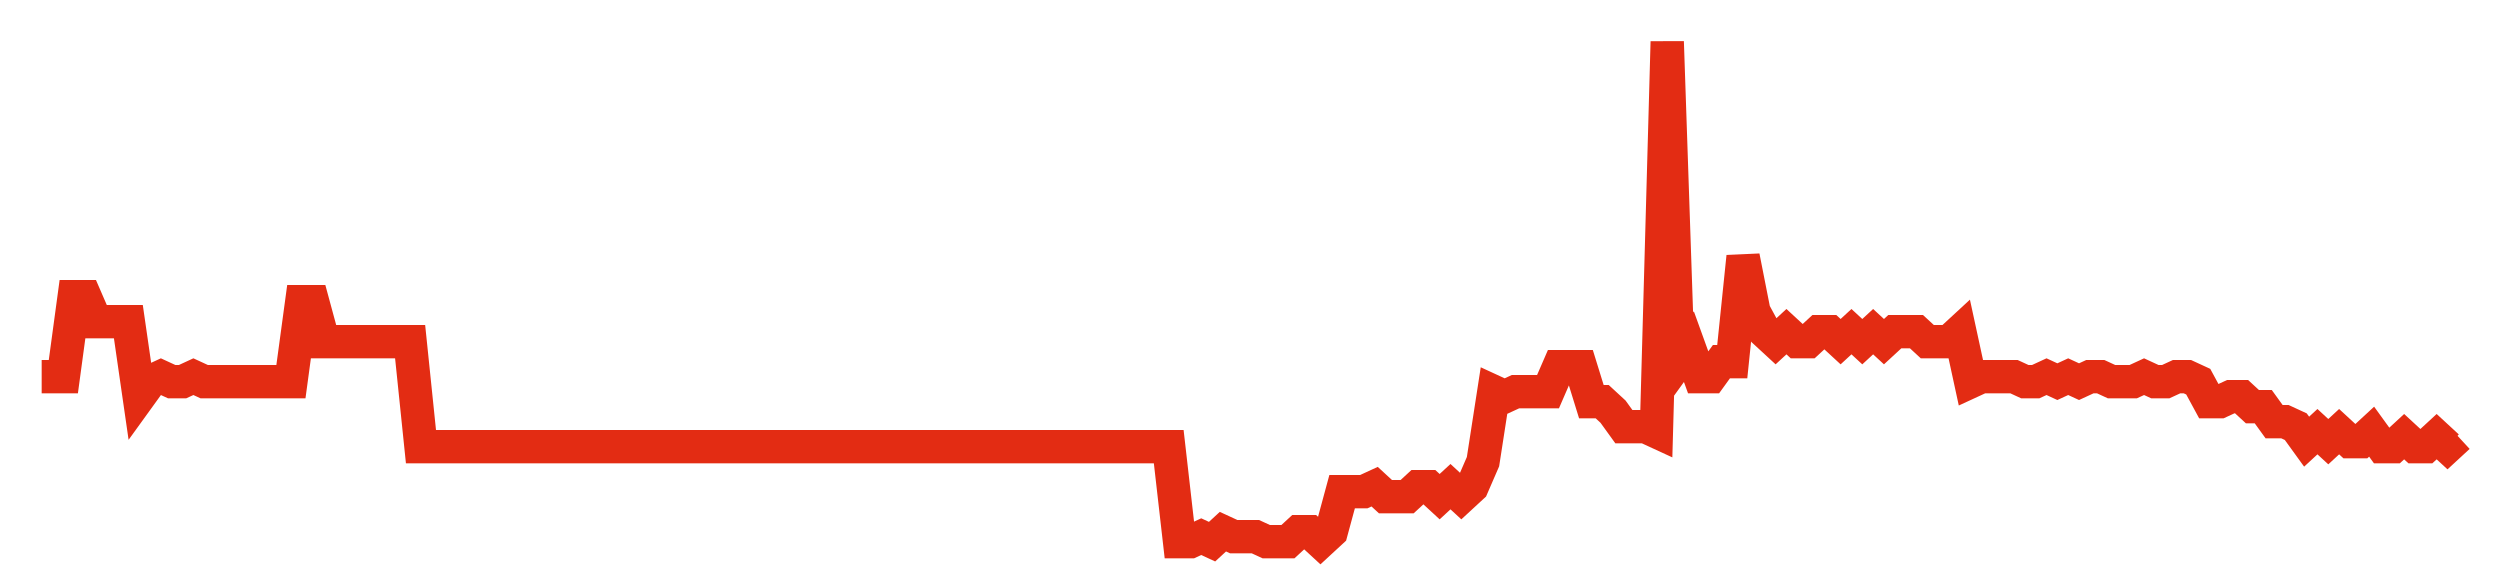 <svg width="300" height="70" viewBox="0 0 300 70" xmlns="http://www.w3.org/2000/svg">
    <path d="M 5,45.2 L 6.3,45.2 L 7.601,45.2 L 8.901,35.6 L 10.202,35.6 L 11.502,38.6 L 12.803,38.6 L 14.103,38.6 L 15.404,38.6 L 16.704,47.6 L 18.004,45.8 L 19.305,45.2 L 20.605,45.8 L 21.906,45.8 L 23.206,45.2 L 24.507,45.8 L 25.807,45.8 L 27.108,45.8 L 28.408,45.8 L 29.709,45.8 L 31.009,45.8 L 32.309,45.8 L 33.61,45.8 L 34.91,45.8 L 36.211,36.2 L 37.511,36.2 L 38.812,41 L 40.112,41 L 41.413,41 L 42.713,41 L 44.013,41 L 45.314,41 L 46.614,41 L 47.915,41 L 49.215,41 L 50.516,53.6 L 51.816,53.6 L 53.117,53.6 L 54.417,53.6 L 55.717,53.6 L 57.018,53.6 L 58.318,53.6 L 59.619,53.6 L 60.919,53.6 L 62.22,53.6 L 63.52,53.6 L 64.821,53.6 L 66.121,53.6 L 67.422,53.6 L 68.722,53.6 L 70.022,53.6 L 71.323,53.6 L 72.623,53.6 L 73.924,53.6 L 75.224,53.6 L 76.525,53.6 L 77.825,53.6 L 79.126,53.6 L 80.426,53.6 L 81.726,53.6 L 83.027,53.6 L 84.327,53.6 L 85.628,53.6 L 86.928,53.6 L 88.229,53.6 L 89.529,53.6 L 90.83,53.6 L 92.13,53.6 L 93.43,53.6 L 94.731,53.6 L 96.031,53.6 L 97.332,53.6 L 98.632,53.6 L 99.933,53.6 L 101.233,53.6 L 102.534,53.6 L 103.834,53.6 L 105.135,53.6 L 106.435,53.6 L 107.735,53.6 L 109.036,53.6 L 110.336,53.6 L 111.637,53.6 L 112.937,53.6 L 114.238,53.6 L 115.538,53.6 L 116.839,53.6 L 118.139,53.6 L 119.439,53.6 L 120.74,53.6 L 122.04,53.6 L 123.341,53.6 L 124.641,53.6 L 125.942,53.6 L 127.242,53.6 L 128.543,53.6 L 129.843,53.6 L 131.143,53.6 L 132.444,53.6 L 133.744,53.6 L 135.045,53.6 L 136.345,53.6 L 137.646,53.6 L 138.946,53.6 L 140.247,53.6 L 141.547,65 L 142.848,65 L 144.148,64.4 L 145.448,65 L 146.749,63.8 L 148.049,64.4 L 149.35,64.4 L 150.65,64.4 L 151.951,65 L 153.251,65 L 154.552,65 L 155.852,63.8 L 157.152,63.8 L 158.453,65 L 159.753,63.8 L 161.054,59 L 162.354,59 L 163.655,59 L 164.955,58.4 L 166.256,59.6 L 167.556,59.6 L 168.857,59.6 L 170.157,58.4 L 171.457,58.4 L 172.758,59.6 L 174.058,58.4 L 175.359,59.6 L 176.659,58.4 L 177.96,55.4 L 179.26,47 L 180.561,47.6 L 181.861,47 L 183.161,47 L 184.462,47 L 185.762,47 L 187.063,44 L 188.363,44 L 189.664,44 L 190.964,48.2 L 192.265,48.2 L 193.565,49.4 L 194.865,51.2 L 196.166,51.2 L 197.466,51.2 L 198.767,51.8 L 200.067,5 L 201.368,43.4 L 202.668,41.6 L 203.969,45.2 L 205.269,45.2 L 206.57,43.4 L 207.87,43.4 L 209.17,30.8 L 210.471,37.4 L 211.771,39.8 L 213.072,41 L 214.372,39.8 L 215.673,41 L 216.973,41 L 218.274,39.8 L 219.574,39.8 L 220.874,41 L 222.175,39.8 L 223.475,41 L 224.776,39.8 L 226.076,41 L 227.377,39.8 L 228.677,39.8 L 229.978,39.8 L 231.278,41 L 232.578,41 L 233.879,41 L 235.179,39.8 L 236.48,45.8 L 237.78,45.2 L 239.081,45.2 L 240.381,45.2 L 241.682,45.2 L 242.982,45.8 L 244.283,45.8 L 245.583,45.2 L 246.883,45.8 L 248.184,45.2 L 249.484,45.8 L 250.785,45.2 L 252.085,45.2 L 253.386,45.8 L 254.686,45.8 L 255.987,45.8 L 257.287,45.2 L 258.587,45.8 L 259.888,45.8 L 261.188,45.2 L 262.489,45.2 L 263.789,45.8 L 265.09,48.2 L 266.39,48.2 L 267.691,47.6 L 268.991,47.6 L 270.291,48.8 L 271.592,48.8 L 272.892,50.6 L 274.193,50.6 L 275.493,51.2 L 276.794,53 L 278.094,51.8 L 279.395,53 L 280.695,51.8 L 281.996,53 L 283.296,53 L 284.596,51.8 L 285.897,53.6 L 287.197,53.6 L 288.498,52.4 L 289.798,53.6 L 291.099,53.6 L 292.399,52.4 L 293.7,53.6 L 295,52.4" fill="none" stroke="#E32C13" stroke-width="4"/>
</svg>